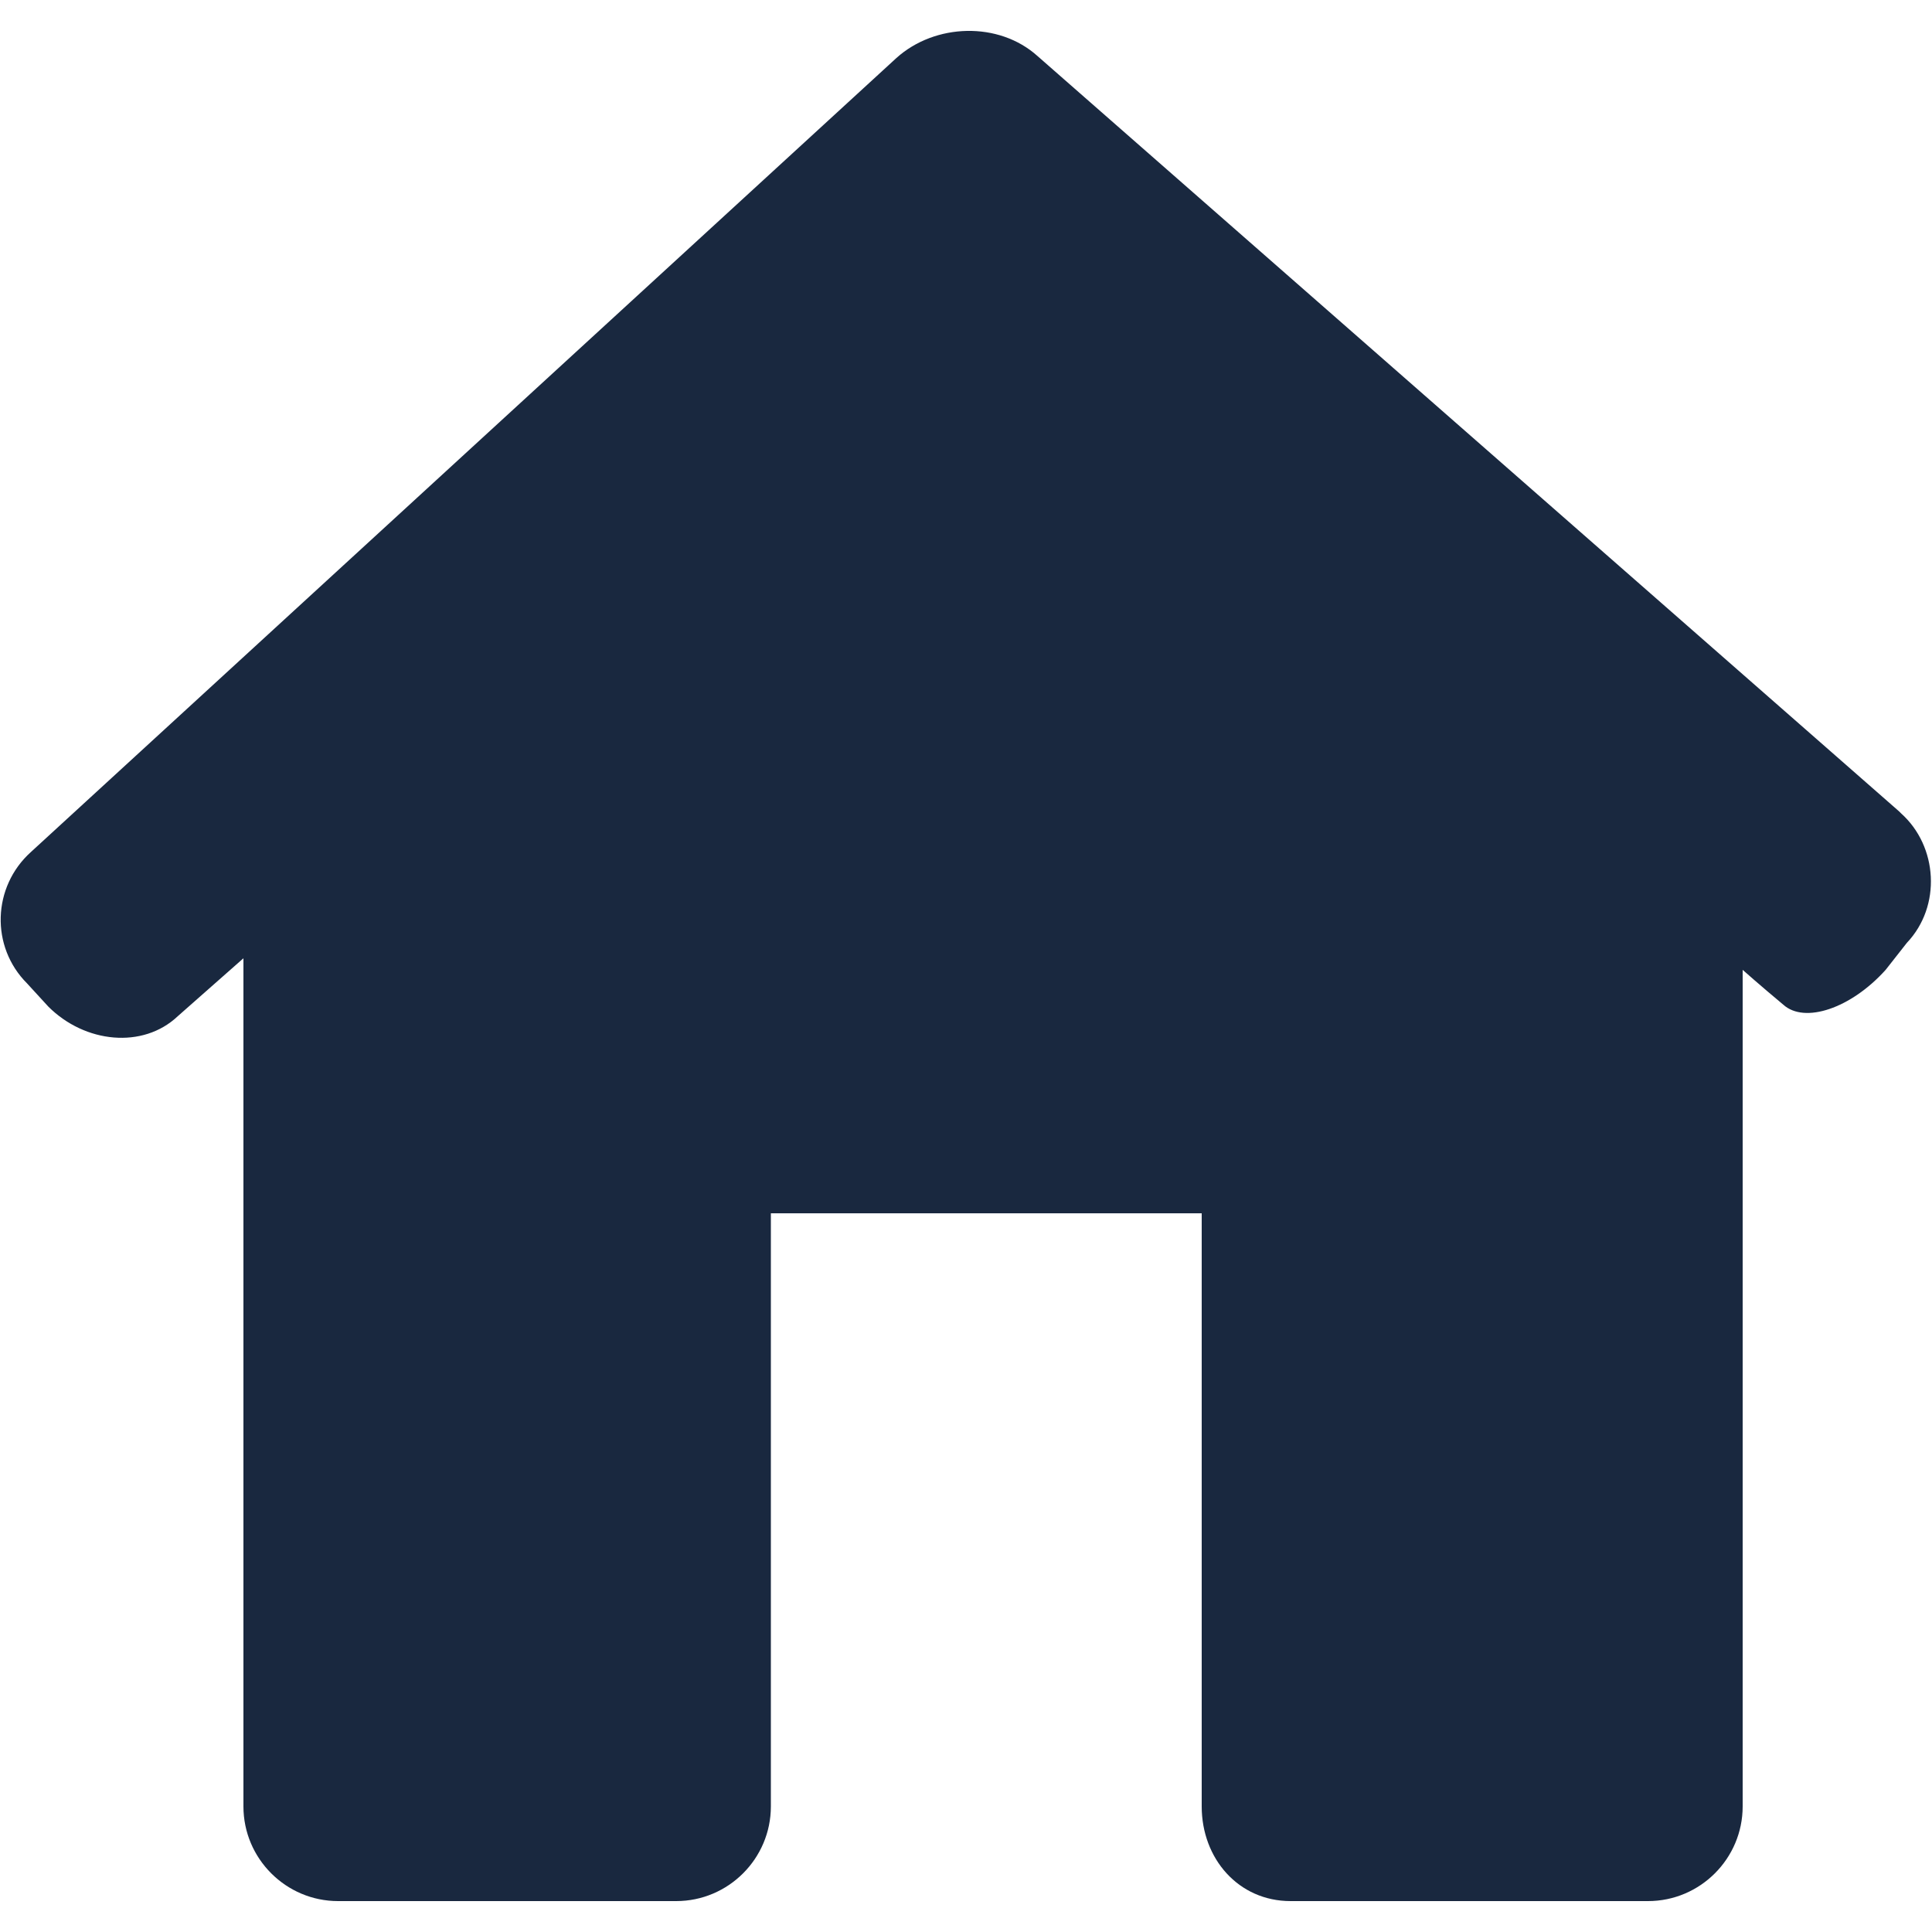 <?xml version="1.0" encoding="utf-8"?>
<!-- Generator: Adobe Illustrator 27.6.1, SVG Export Plug-In . SVG Version: 6.00 Build 0)  -->
<svg version="1.1" id="Layer_1" xmlns="http://www.w3.org/2000/svg" xmlns:xlink="http://www.w3.org/1999/xlink" x="0px" y="0px"
	 viewBox="0 0 100 100" style="enable-background:new 0 0 100 100;" xml:space="preserve">
<style type="text/css">
	.st0{fill:#19283F;}
</style>
<g>
	<path class="st0" d="M98.7,48.8c1.8-1.9,1.6-5-0.3-6.7c0,0-0.1-0.1-0.1-0.1L53.7,2.9c-2-1.8-5.3-1.7-7.3,0.1L1.6,44.1
		c-2,1.8-2.1,4.9-0.2,6.8l1.1,1.2c1.9,1.9,4.9,2.2,6.7,0.5l3.4-3v43.9c0,2.7,2.2,4.9,4.9,4.9h17.5c2.7,0,4.9-2.2,4.9-4.9V62.8h22.3
		v30.7c0,2.7,1.9,4.9,4.6,4.9h18.5c2.7,0,4.9-2.2,4.9-4.9V50.2c0,0,0.9,0.8,2.1,1.8c1.1,1,3.5,0.2,5.3-1.8L98.7,48.8L98.7,48.8z"/>
</g>
</svg>
